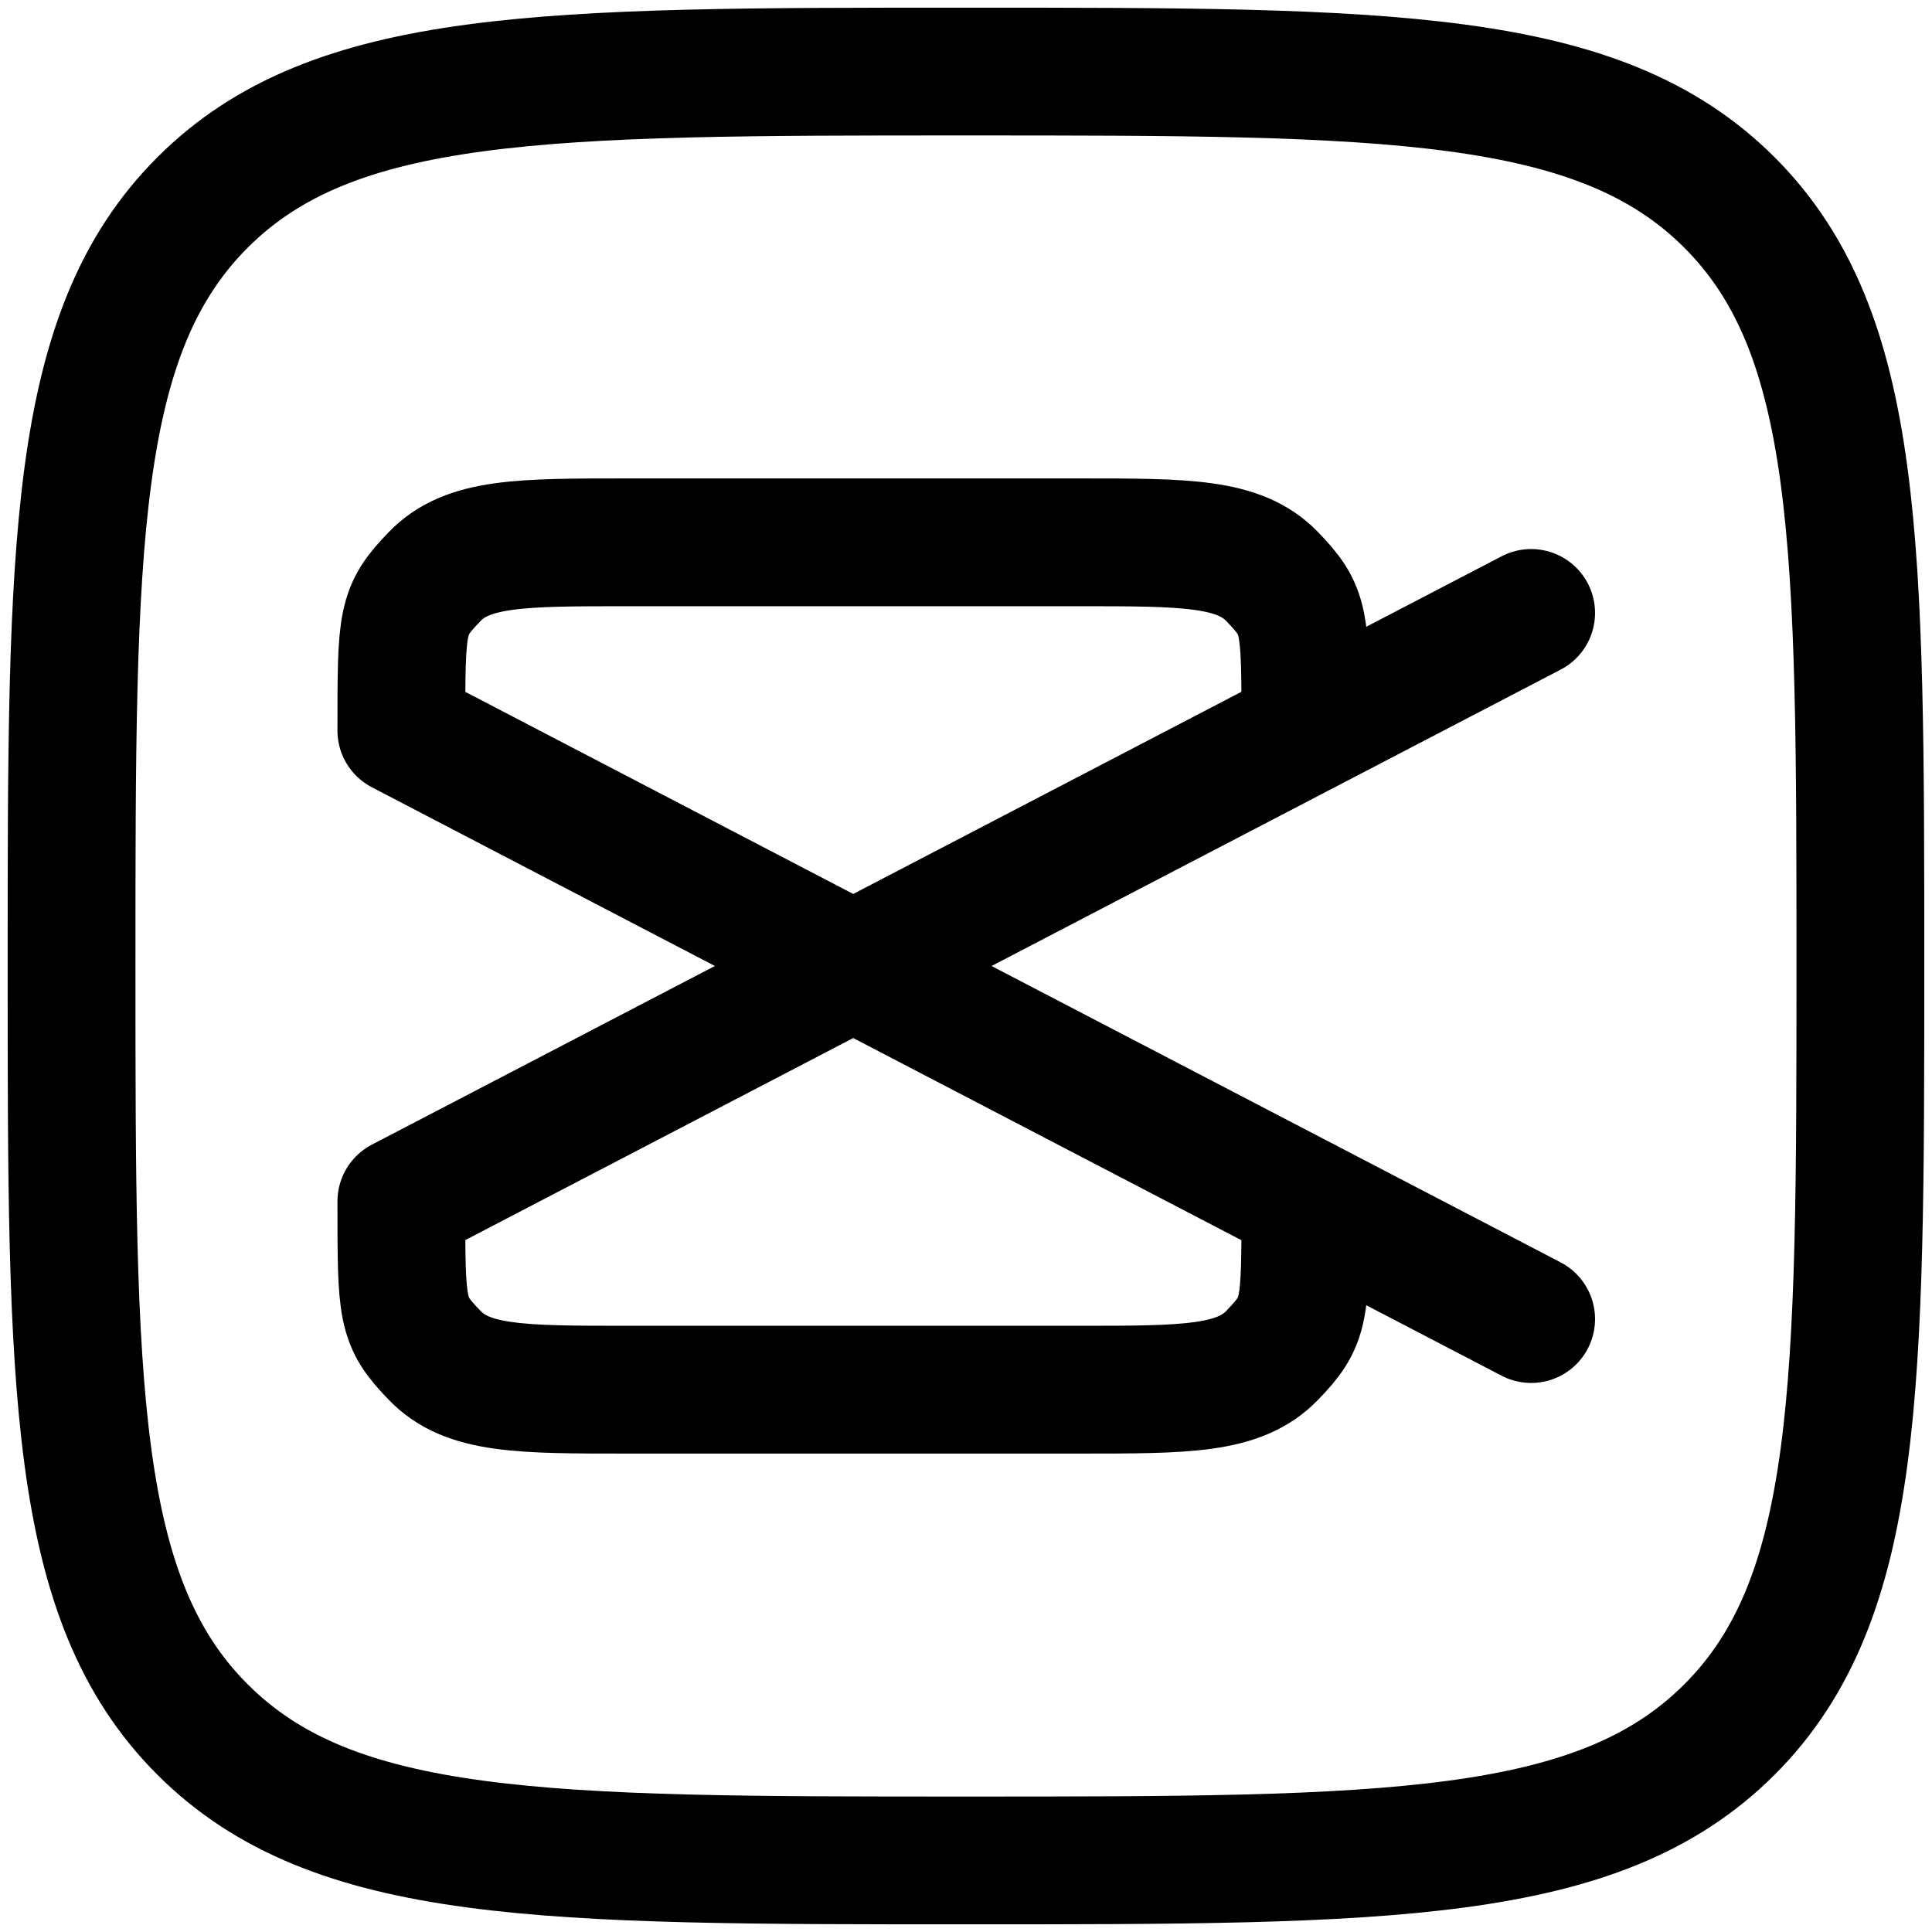 <svg width="27" height="27" viewBox="0 0 27 27" fill="none" xmlns="http://www.w3.org/2000/svg">
<path d="M11.924 13.5L5.609 16.789C5.609 18.339 5.609 18.458 6.072 18.939C6.534 19.421 7.278 19.421 8.766 19.421H15.084C16.573 19.421 17.318 19.421 17.781 18.939C18.244 18.458 18.243 18.339 18.243 16.789M11.924 13.5L21.398 8.566M11.924 13.5L5.609 10.21C5.609 8.659 5.609 8.542 6.072 8.06C6.534 7.579 7.278 7.579 8.766 7.579H15.084C16.573 7.579 17.318 7.579 17.781 8.06C18.244 8.542 18.243 8.659 18.243 10.21M11.924 13.5L21.398 18.434M1 13.5C1 7.608 1 4.661 2.83 2.83C4.661 1 7.607 1 13.5 1C19.392 1 22.338 1 24.17 2.83C25.999 4.661 25.999 7.607 25.999 13.5C25.999 19.392 25.999 22.34 24.17 24.17C22.338 26 19.393 26 13.499 26C7.607 26 4.661 26 2.83 24.17C1 22.34 1 19.393 1 13.5Z" stroke="black" stroke-width="1.786" stroke-linecap="round" stroke-linejoin="round"/>
</svg>
